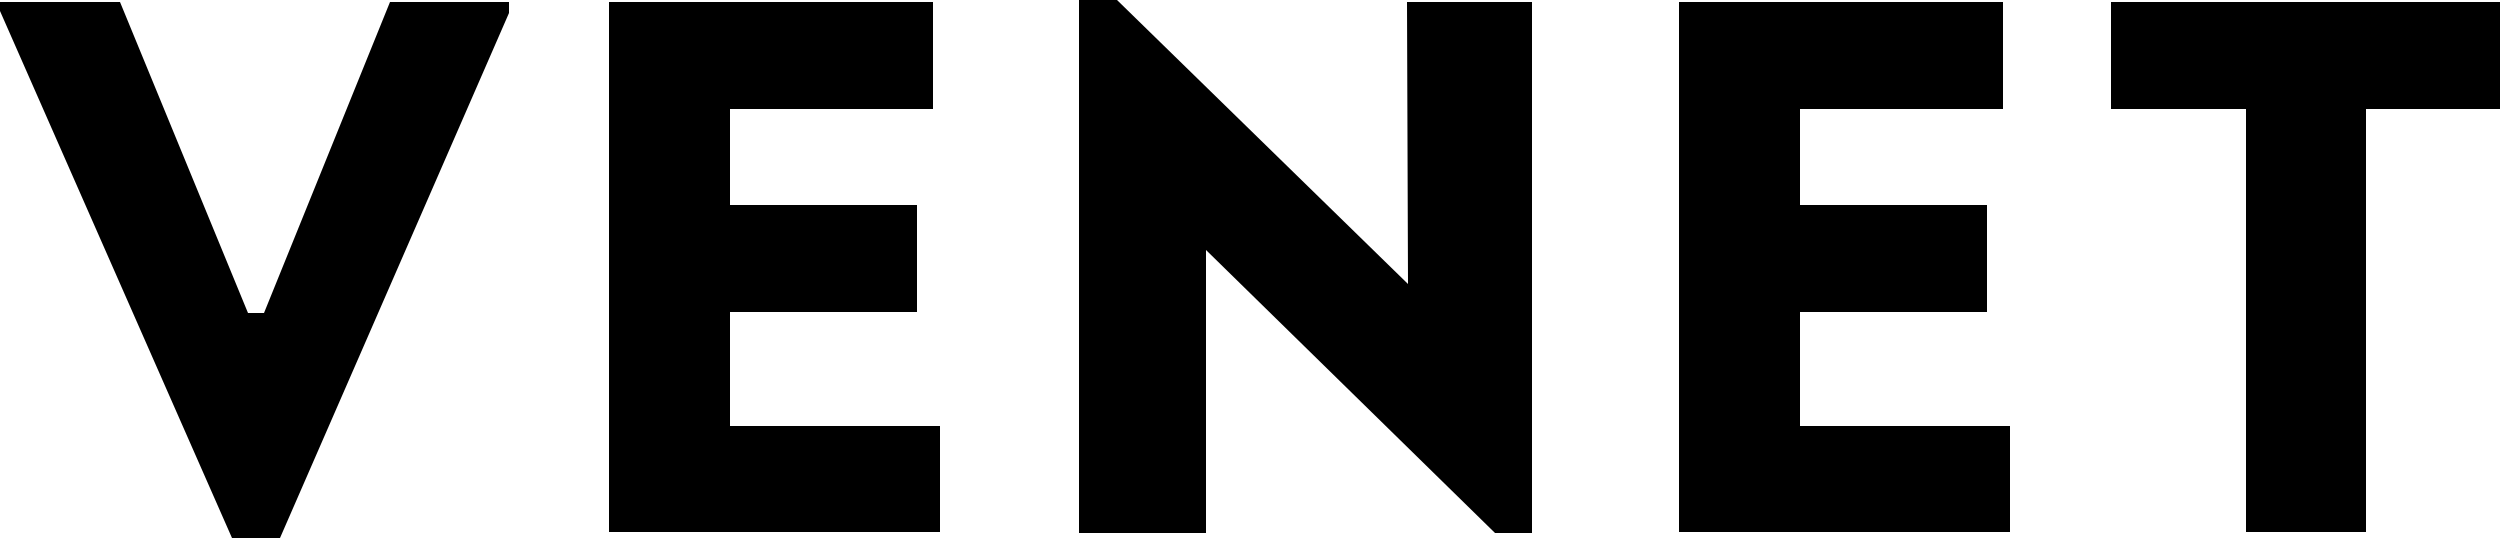 <?xml version="1.0" encoding="utf-8"?>
<!-- Generator: Adobe Illustrator 23.0.3, SVG Export Plug-In . SVG Version: 6.00 Build 0)  -->
<svg version="1.1" id="Layer_1" xmlns="http://www.w3.org/2000/svg" xmlns:xlink="http://www.w3.org/1999/xlink" x="0px" y="0px"
	 viewBox="0 0 250 53.9" style="enable-background:new 0 0 250 53.9;" xml:space="preserve">
<path d="M140.8,28.4L111.7,0h-3.8v53.3h12.7V25l28.8,28.2l0.1,0.1h3.7V0.2h-12.5L140.8,28.4L140.8,28.4z M73,31.2h18.7V20.5H73v-9.6
	h20.3V0.2H60.9v53H94V42.6H73L73,31.2L73,31.2z M26.4,31.3h-1.6L12,0.2H0v0.9l23.2,52.7H28L50.9,1.3l0-1.1H39L26.4,31.3z M180,31.2
	h18.7V20.5H180v-9.6h20.3V0.2h-32.4v53H201V42.6h-21V31.2L180,31.2z M211.1,0.2v10.7h13.5v42.3h12V10.9H250V0.2H211.1z"/>
</svg>

